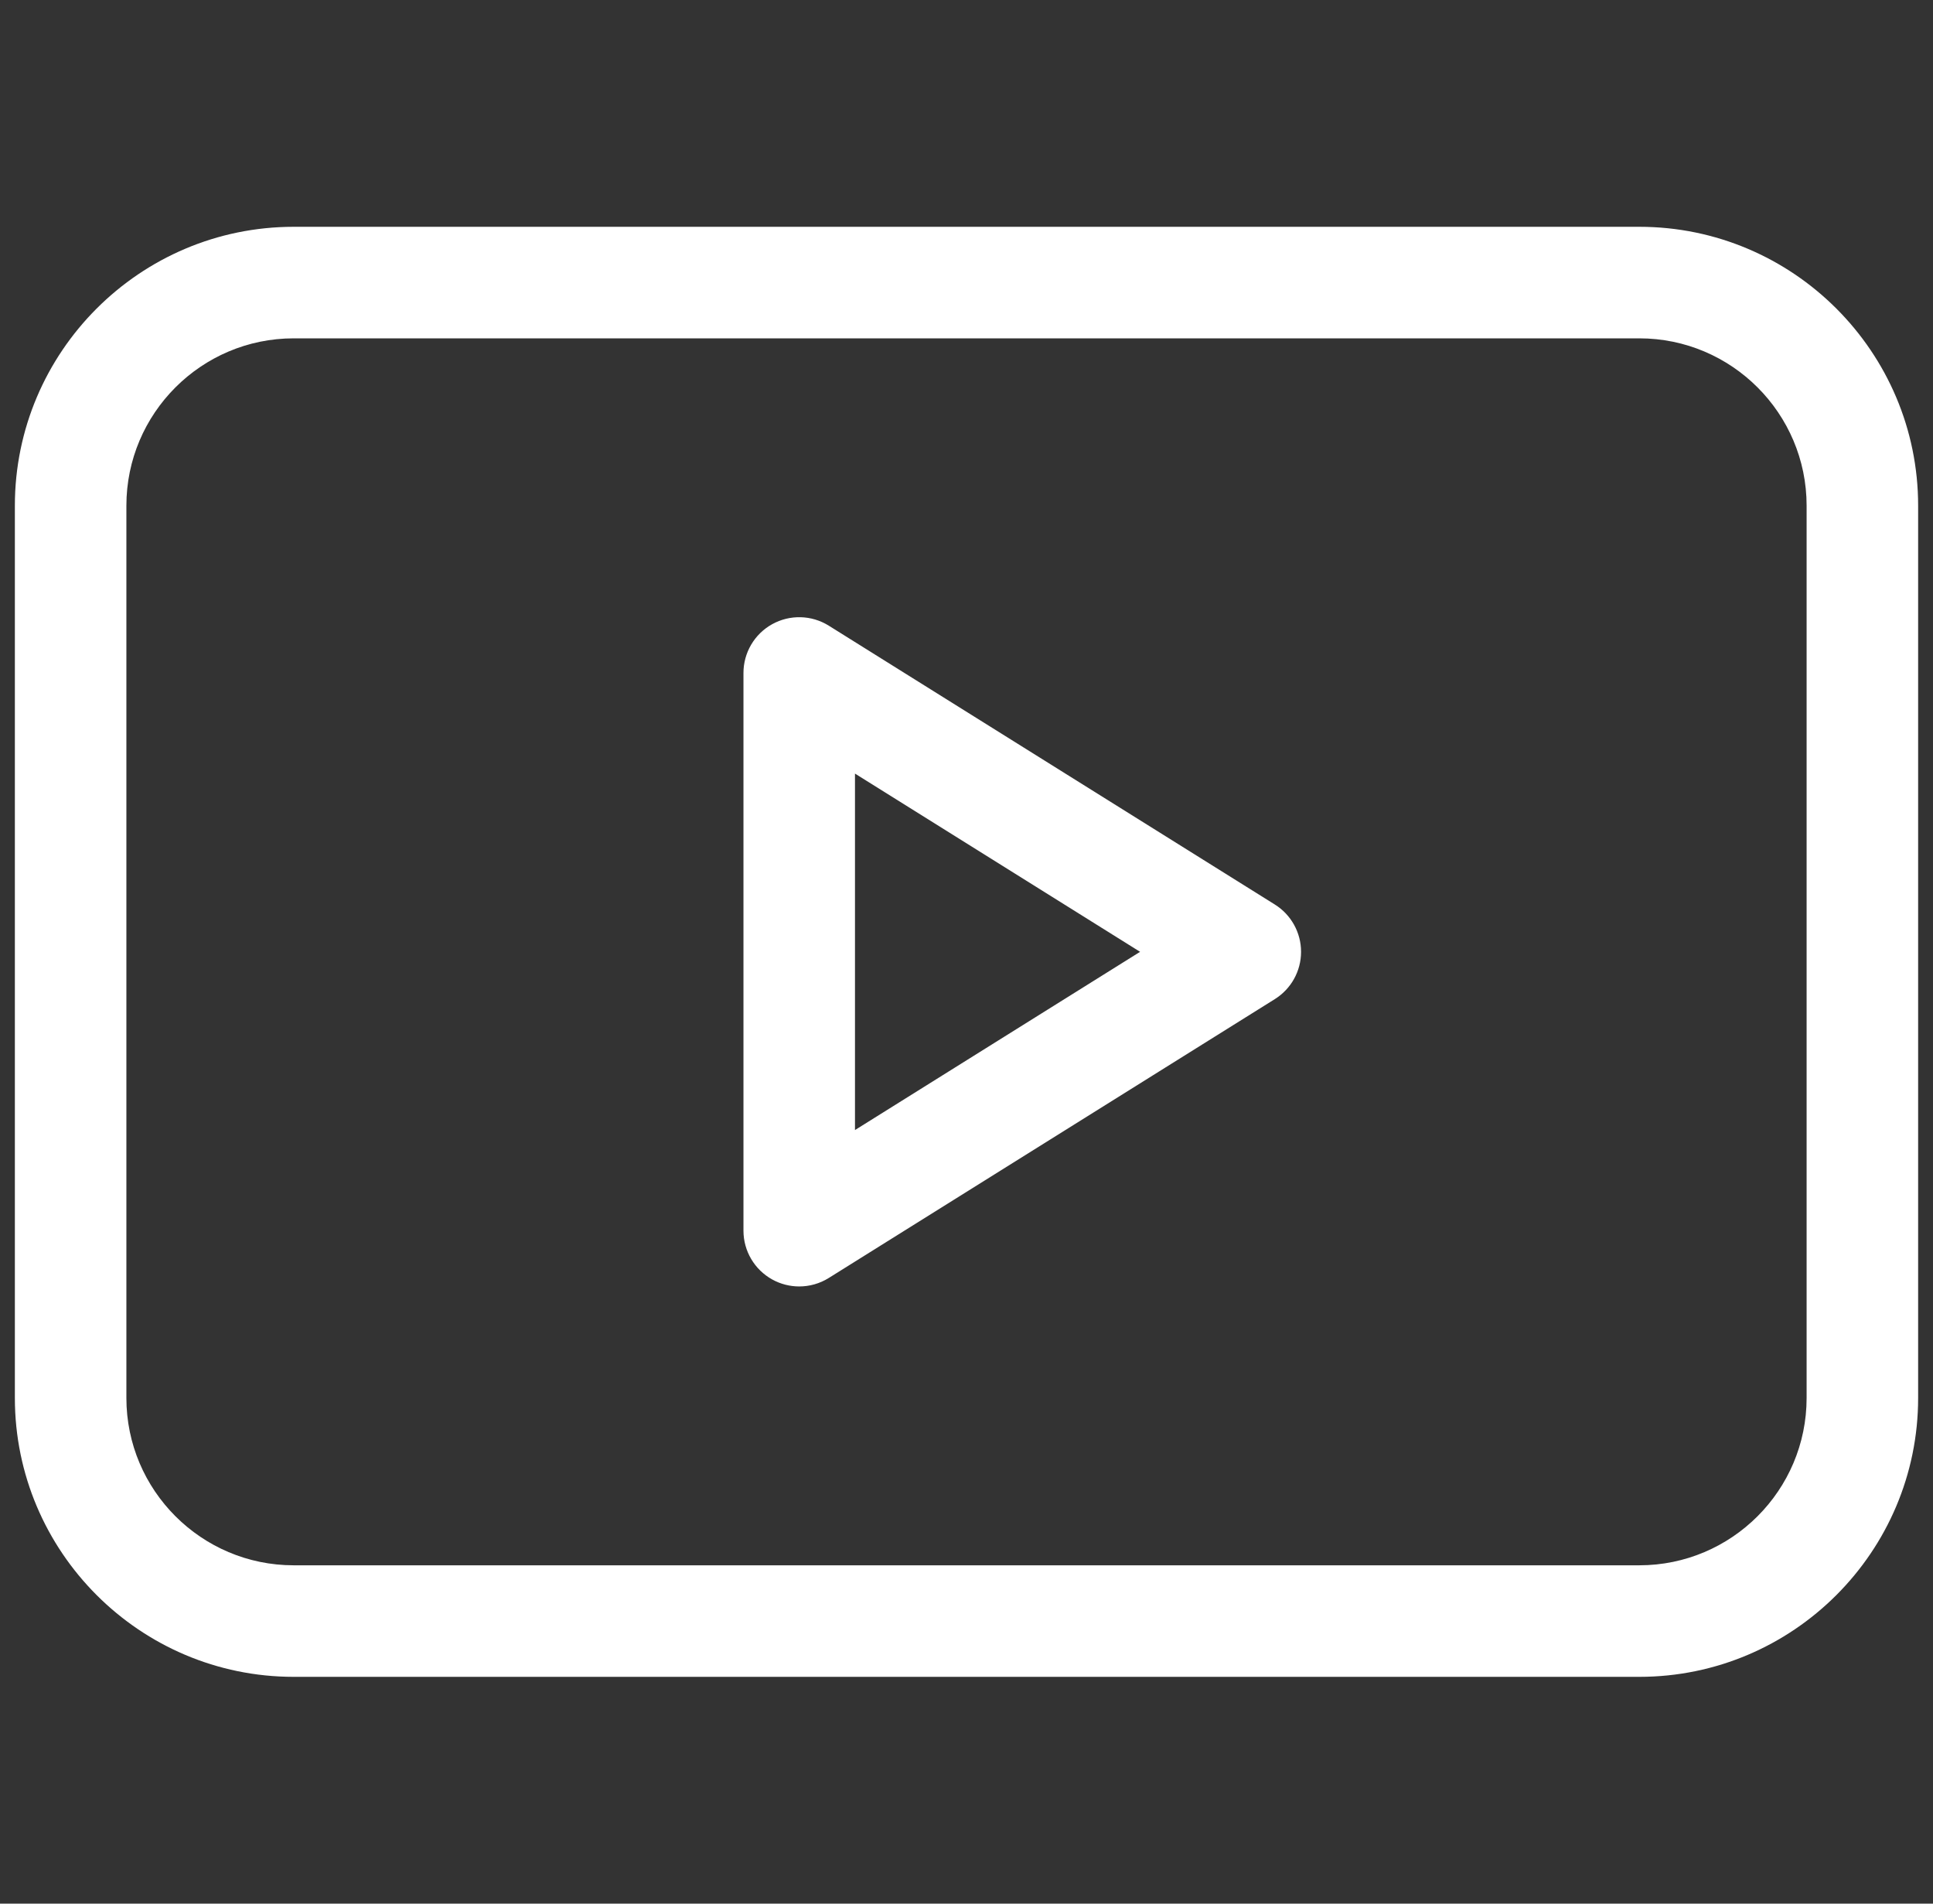 <svg xmlns="http://www.w3.org/2000/svg" width="65" height="64" viewBox="0 0 65 64" fill="none"><rect x="0" y="0" width="65" height="64" fill="#333333" stroke="none"/><g id="Youtube" clip-path="url(#clip0_14369_7494)"><g id="Group"><path id="Vector" d="M42.869 30.41L27.869 21.035C27.291 20.674 26.562 20.655 25.966 20.985C25.37 21.315 25 21.943 25 22.625V41.375C25 42.057 25.37 42.684 25.966 43.015C26.249 43.172 26.562 43.25 26.875 43.25C27.22 43.25 27.565 43.155 27.869 42.965L42.868 33.59C43.417 33.247 43.75 32.647 43.75 32C43.75 31.354 43.417 30.753 42.869 30.41ZM28.75 37.992V26.008L38.337 32L28.75 37.992Z" fill="white"/><path id="Vector_2" d="M55.125 7.625H9.875C4.706 7.625 0.5 11.831 0.5 17V47C0.5 52.169 4.706 56.375 9.875 56.375H55.125C60.294 56.375 64.5 52.169 64.5 47V17C64.5 11.831 60.294 7.625 55.125 7.625ZM60.75 47C60.75 50.102 58.227 52.625 55.125 52.625H9.875C6.773 52.625 4.25 50.102 4.25 47V17C4.25 13.898 6.773 11.375 9.875 11.375H55.125C58.227 11.375 60.75 13.898 60.75 17V47Z" fill="white"/></g></g><defs><clipPath id="clip0_14369_7494"><rect width="64" height="64" fill="white" transform="translate(0.5)"/></clipPath></defs></svg>